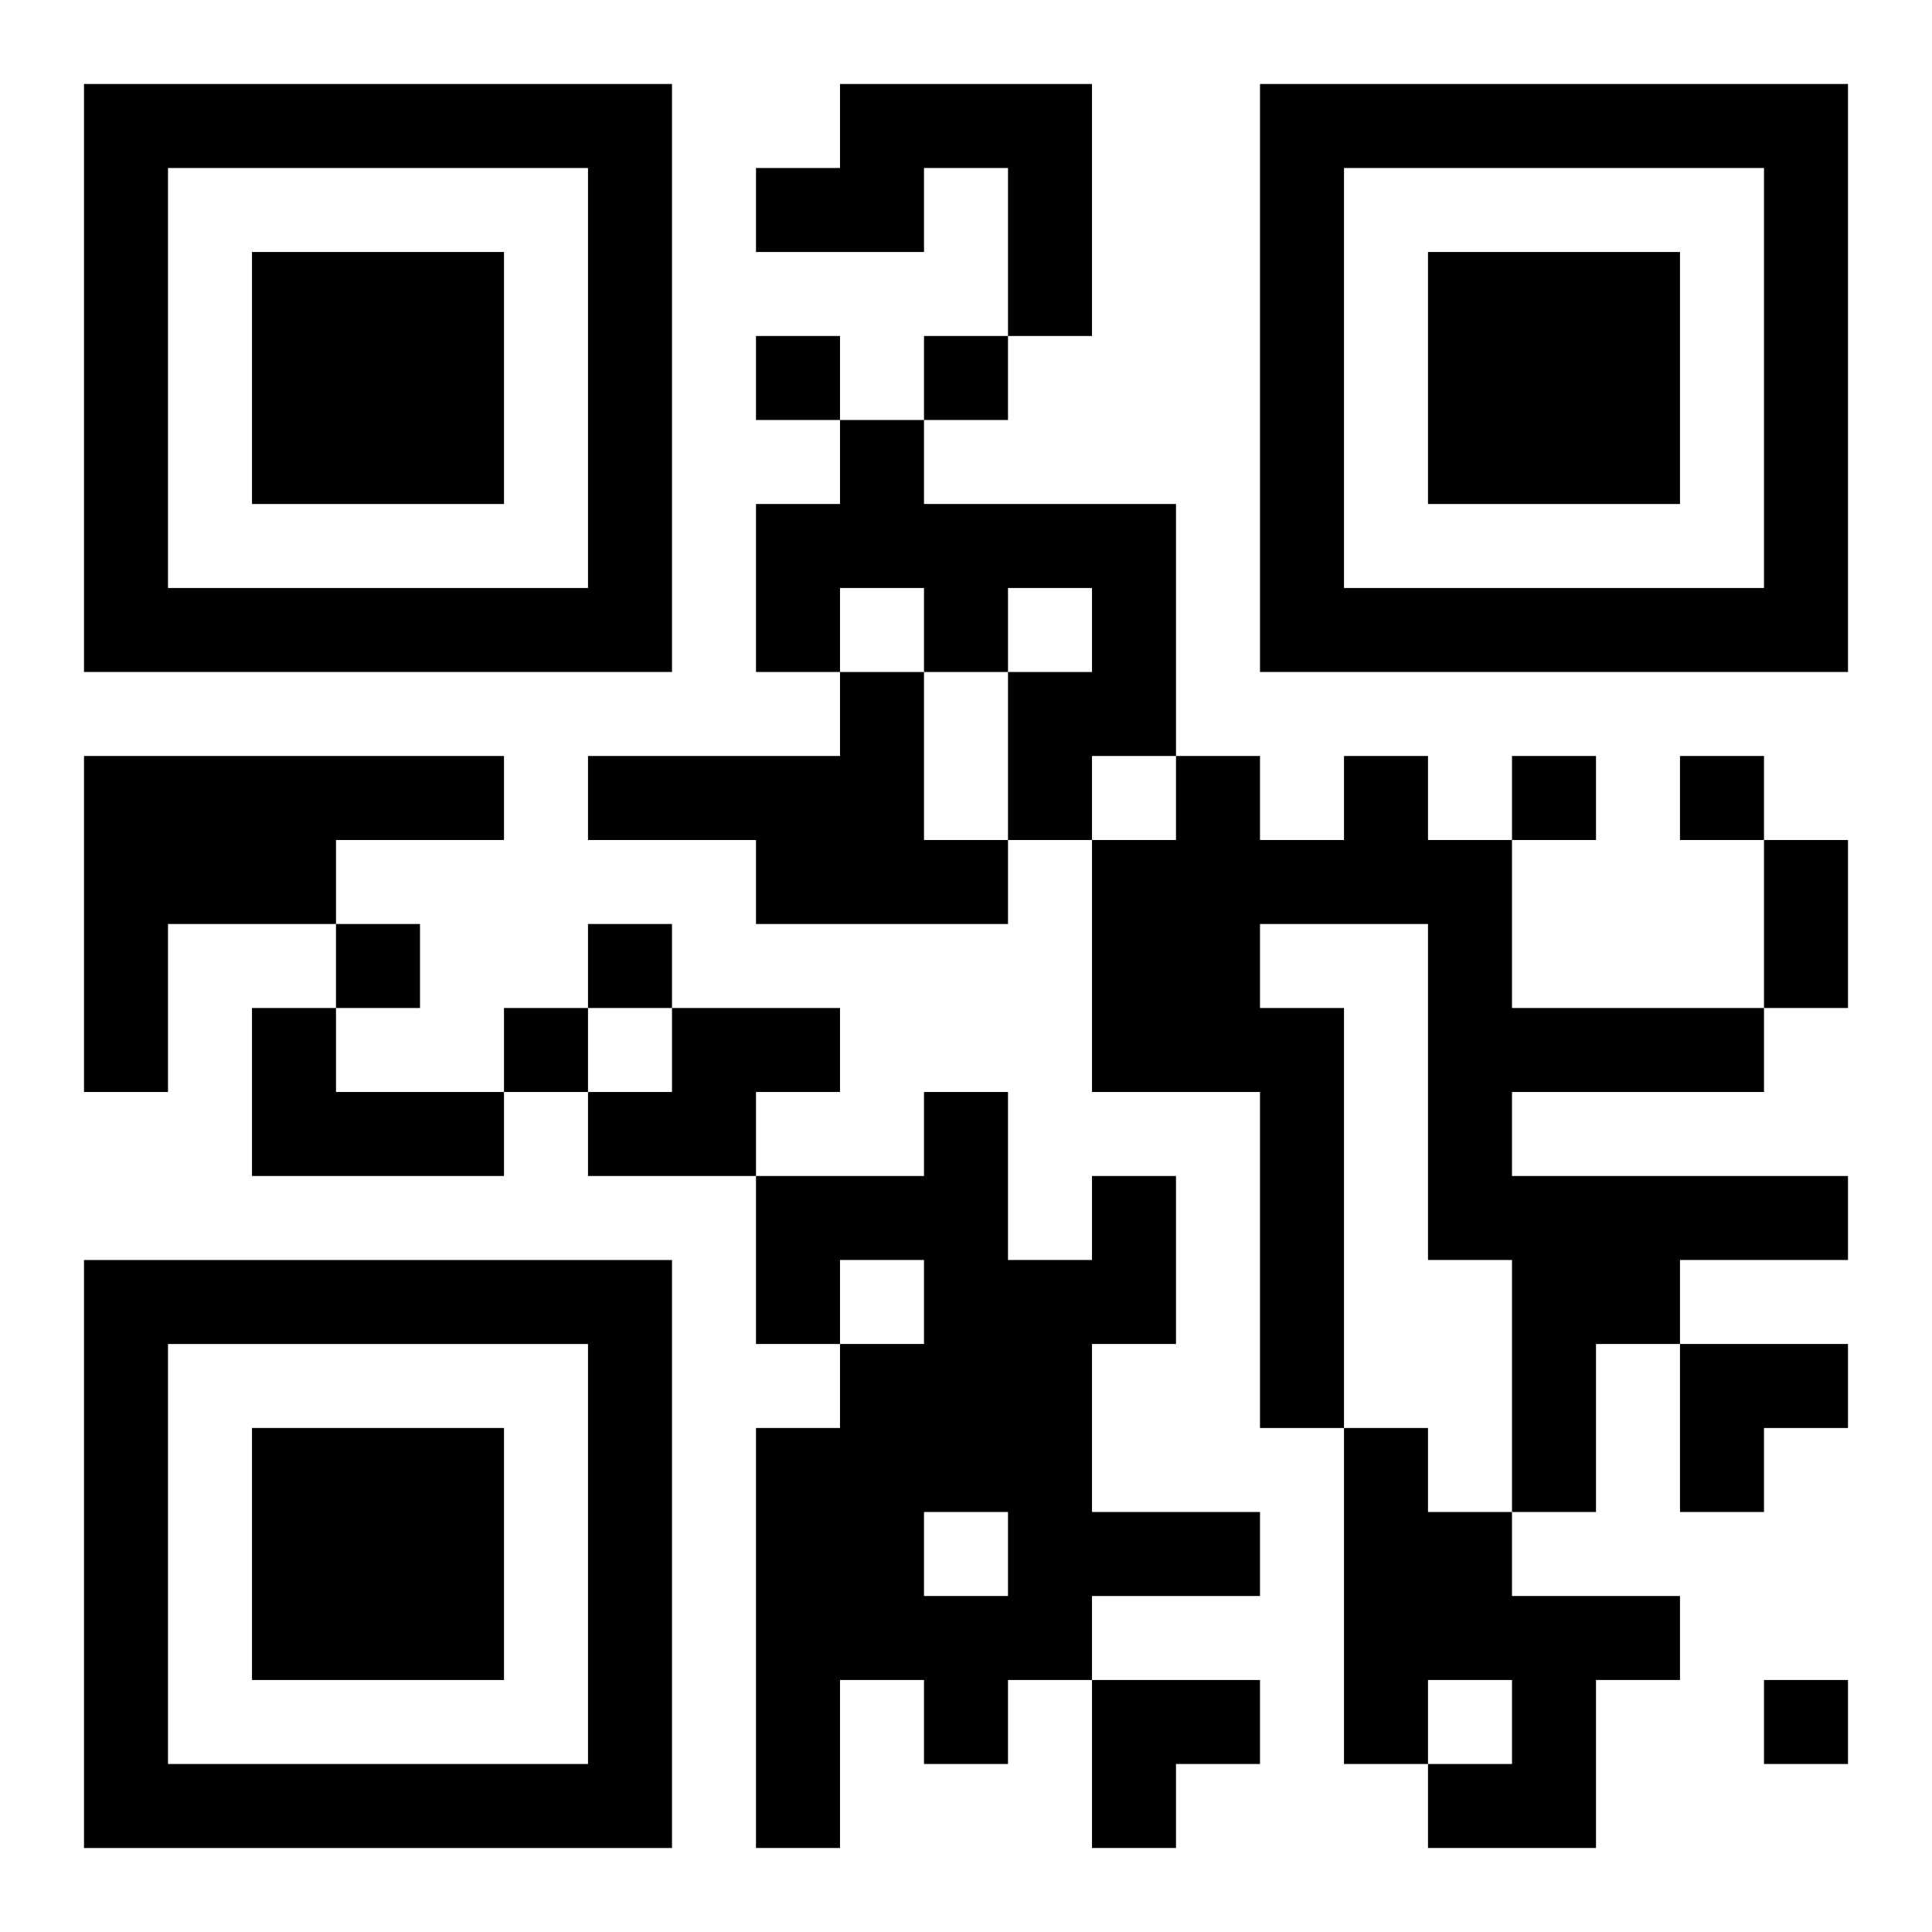 <?xml version="1.0" encoding="UTF-8"?>
<svg width="250" height="250" baseProfile="full" version="1.1" viewBox="-1 -1 23 23" xmlns="http://www.w3.org/2000/svg" xmlns:xlink="http://www.w3.org/1999/xlink"><symbol id="a"><path d="m0 7v7h7v-7h-7zm1 1h5v5h-5v-5zm1 1v3h3v-3h-3z"/></symbol><use y="-7" xlink:href="#a"/><use y="7" xlink:href="#a"/><use x="14" y="-7" xlink:href="#a"/><path d="m9 0h3v3h-1v-2h-1v1h-2v-1h1v-1m0 4h1v1h3v3h-1v1h-1v-2h1v-1h-1v1h-1v-1h-1v1h-1v-2h1v-1m0 3h1v2h1v1h-3v-1h-2v-1h3v-1m-9 1h5v1h-2v1h-2v2h-1v-4m15 0h1v1h1v2h3v1h-3v1h4v1h-2v1h-1v2h-1v-3h-1v-4h-2v1h1v5h-1v-4h-2v-3h1v-1h1v1h1v-1m-13 3h1v1h2v1h-3v-2m5 0h2v1h-1v1h-2v-1h1v-1m5 2h1v2h-1v2h2v1h-2v1h-1v1h-1v-1h-1v2h-1v-5h1v-1h1v-1h-1v1h-1v-2h2v-1h1v2h1v-1m-2 4v1h1v-1h-1m5-1h1v1h1v1h2v1h-1v2h-2v-1h1v-1h-1v1h-1v-4m-7-13v1h1v-1h-1m2 0v1h1v-1h-1m7 5v1h1v-1h-1m2 0v1h1v-1h-1m-16 2v1h1v-1h-1m3 0v1h1v-1h-1m-1 1v1h1v-1h-1m15 8v1h1v-1h-1m0-10h1v2h-1v-2m-1 6h2v1h-1v1h-1zm-7 4h2v1h-1v1h-1z"/></svg>
